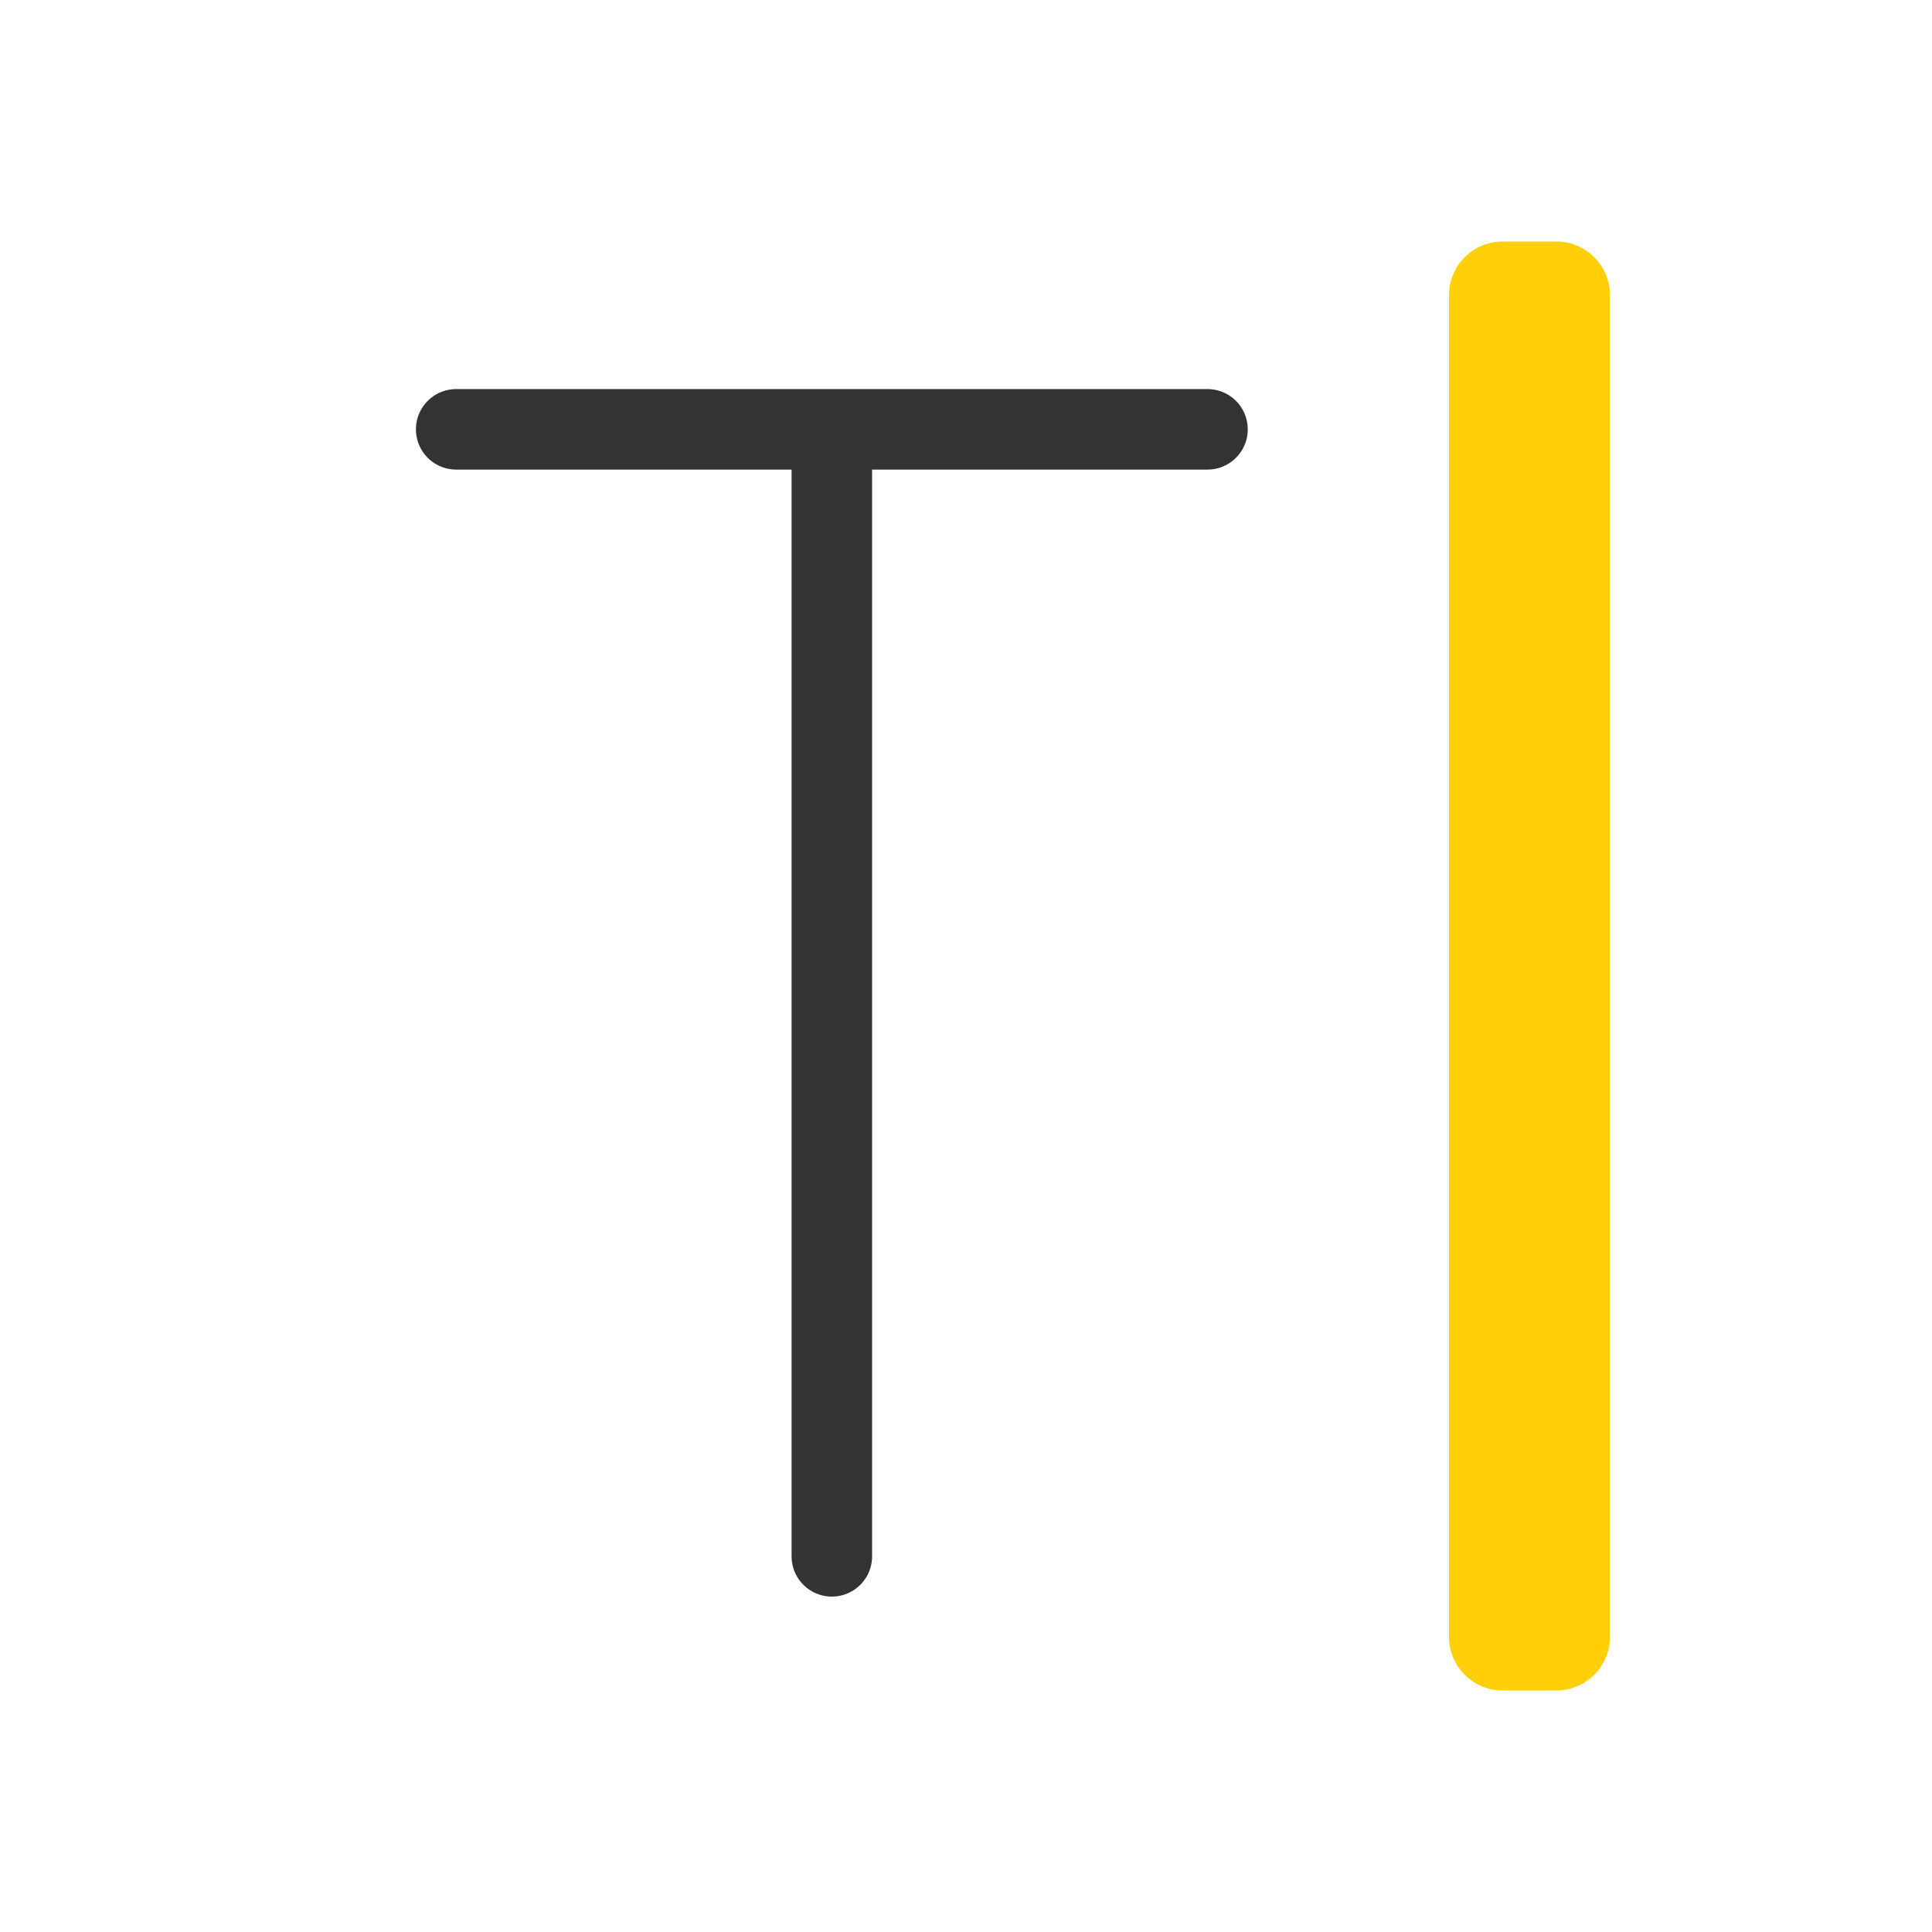 <svg xmlns="http://www.w3.org/2000/svg" xmlns:xlink="http://www.w3.org/1999/xlink" width="36" height="36" viewBox="0 0 36 36" preserveAspectRatio="xMidYMid meet"><defs><path id="a" d="M-11 12.5h25a1 1 0 0 1 1 1v1a1 1 0 0 1-1 1h-25a1 1 0 0 1-1-1v-1a1 1 0 0 1 1-1z"/></defs><g fill="none" fill-rule="evenodd"><use fill="#FFD008" transform="rotate(90 13 29.5)" xlink:href="#a"/><path stroke="#333" stroke-linecap="round" stroke-linejoin="round" stroke-width="1.5" d="M15.5 8v21V8zm7 0h-14 14z"/></g></svg>